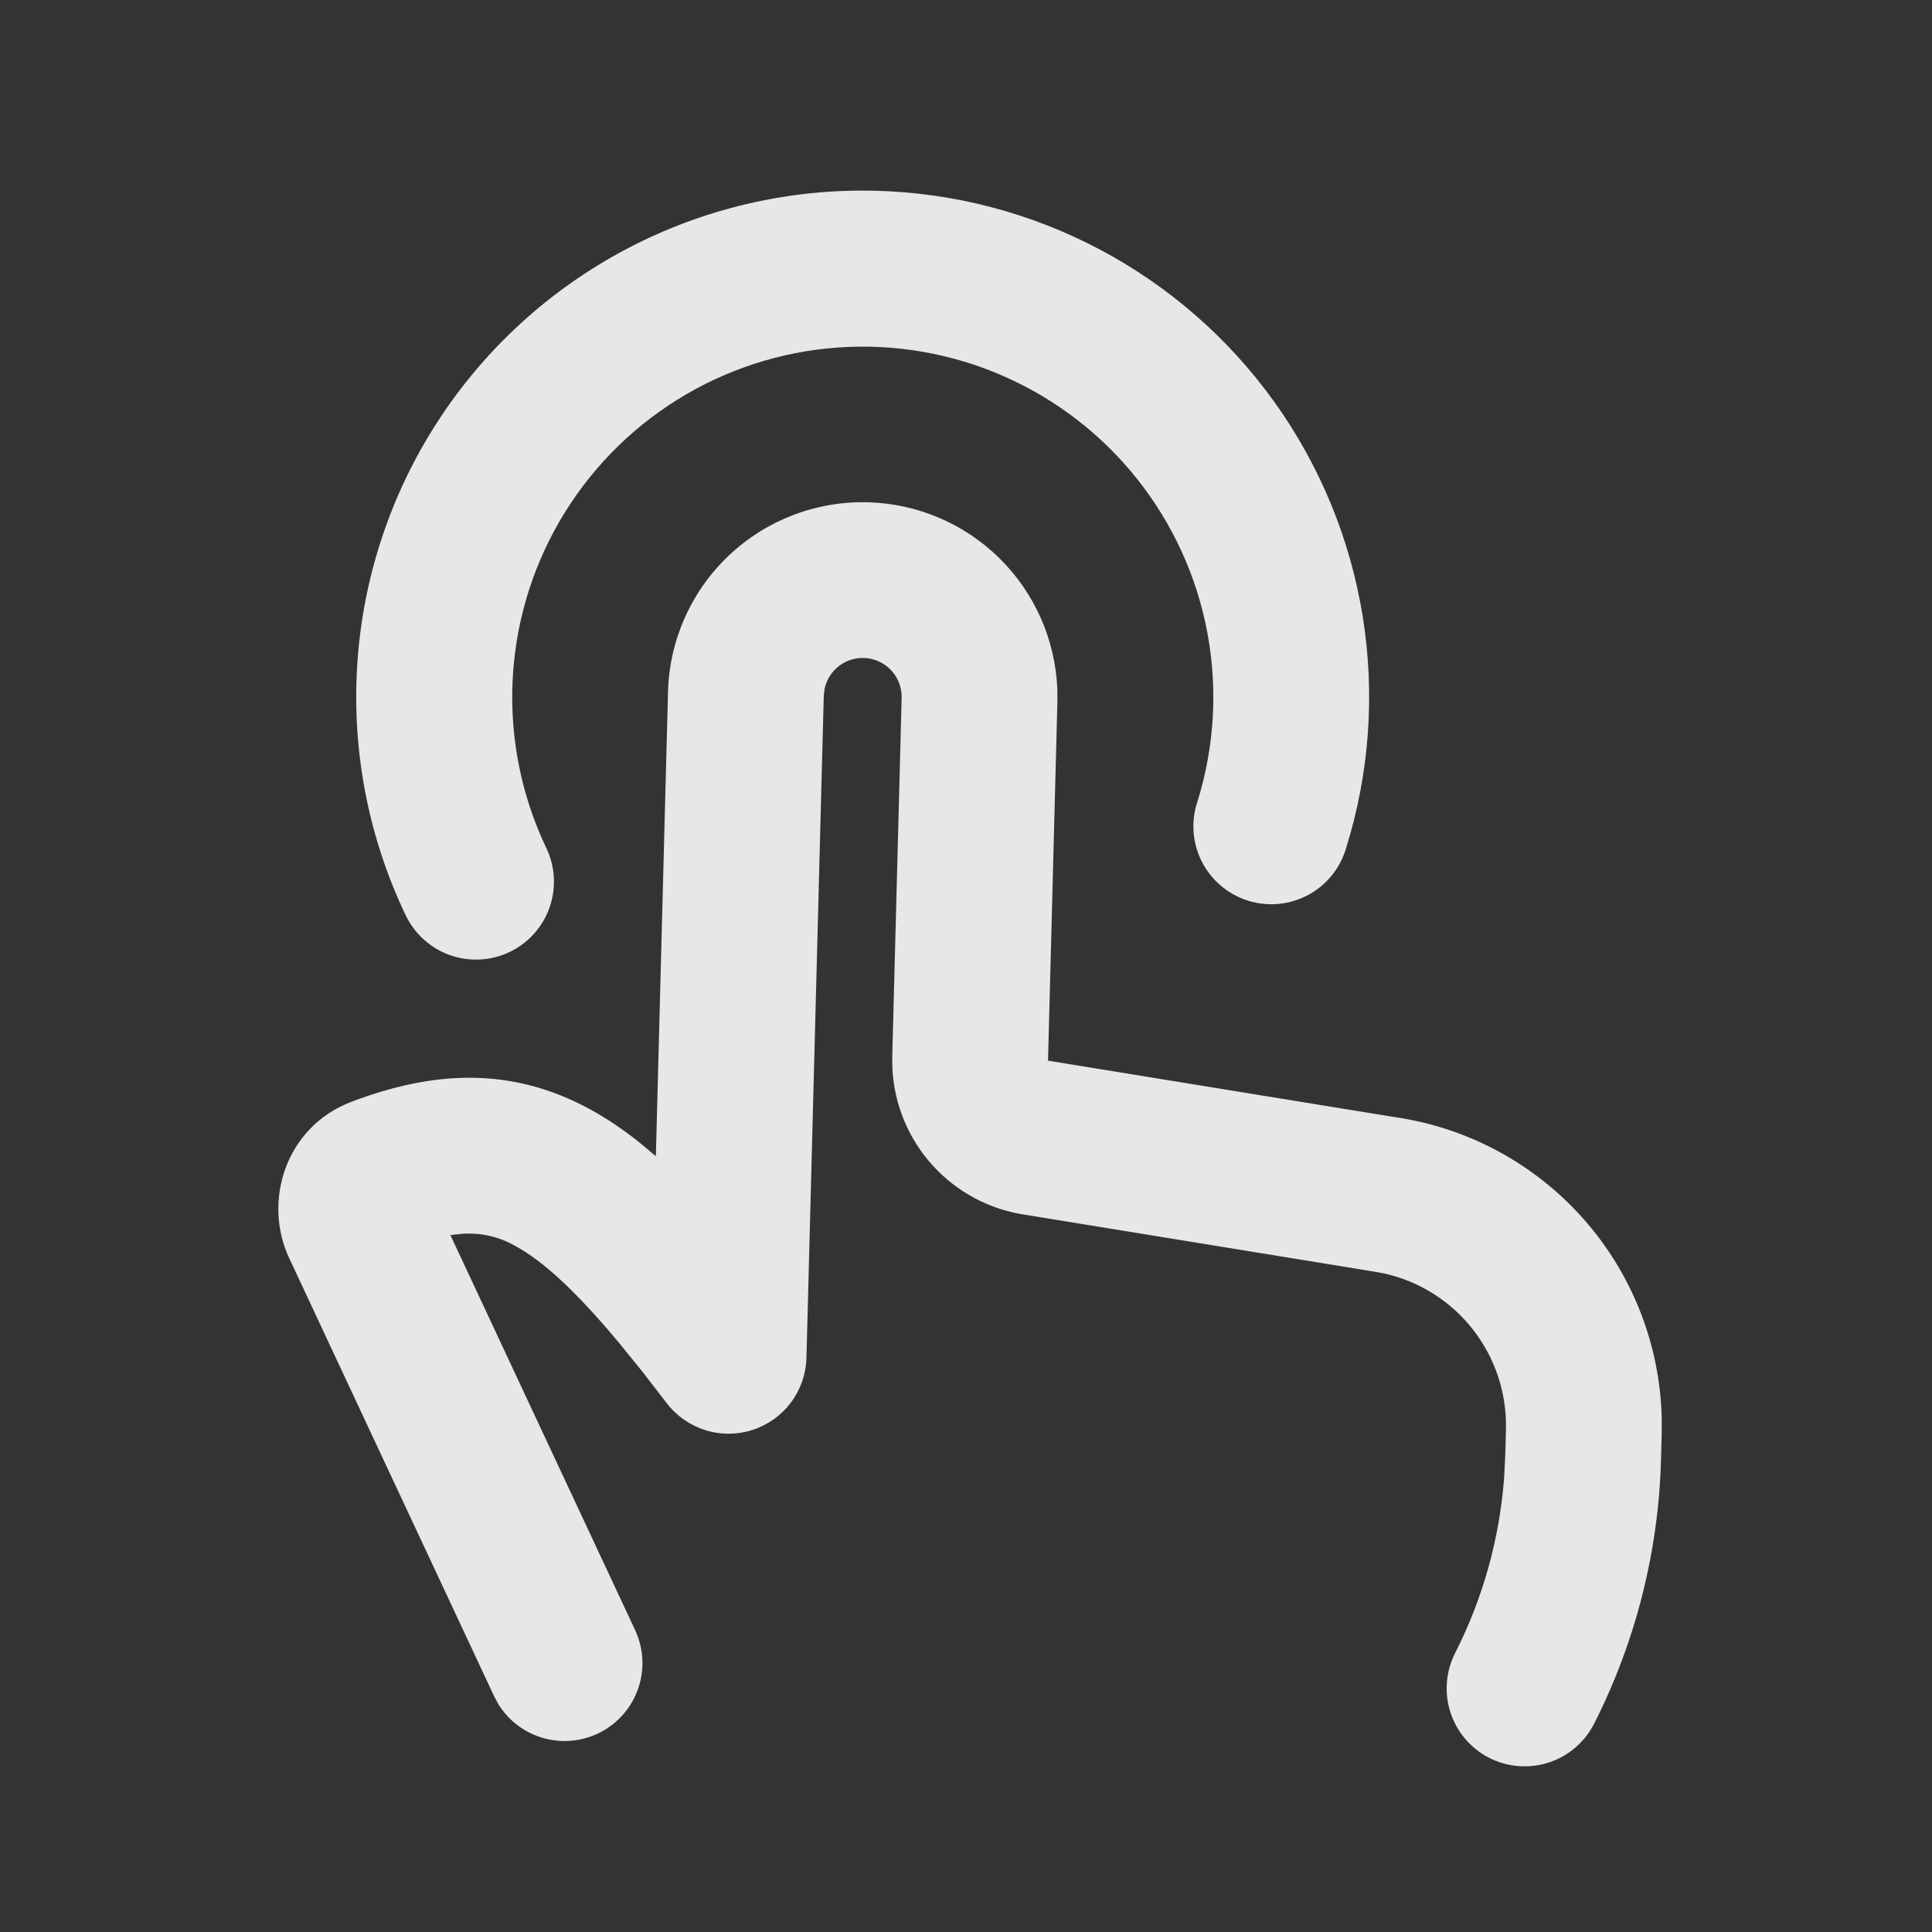 <svg width="124" height="124" viewBox="0 0 124 124" fill="none" xmlns="http://www.w3.org/2000/svg">
<rect x="0" y="0" width="124" height="124" fill="#333333" stroke="none"/>
<g id="mingcute:finger-press-line" opacity="0.88">
<g id="Group">
<path id="Vector" d="M55.697 32.237C58.869 32.319 61.892 33.605 64.151 35.834C66.41 38.063 67.737 41.068 67.862 44.239L67.866 45.059L67.264 68.076L89.452 71.688C94.142 72.349 98.445 74.654 101.595 78.191C104.745 81.729 106.537 86.269 106.653 91.004L106.651 92.015L106.61 93.589C106.463 99.519 104.995 105.342 102.313 110.633C101.712 111.815 100.665 112.711 99.403 113.122C98.142 113.533 96.769 113.426 95.586 112.825C94.403 112.224 93.507 111.177 93.096 109.915C92.685 108.654 92.792 107.281 93.393 106.098C95.173 102.593 96.242 98.771 96.539 94.851L96.613 93.328L96.655 91.753C96.716 89.43 95.966 87.159 94.534 85.329C93.103 83.499 91.078 82.224 88.809 81.725L87.898 81.566L65.829 77.972C63.541 77.641 61.439 76.527 59.879 74.82C58.32 73.114 57.4 70.919 57.276 68.611L57.267 67.815L57.869 44.798C57.887 44.173 57.67 43.565 57.261 43.093C56.852 42.62 56.282 42.318 55.661 42.245C55.041 42.172 54.415 42.334 53.908 42.7C53.402 43.065 53.05 43.607 52.923 44.218L52.871 44.667L51.76 87.153C51.732 88.187 51.383 89.188 50.763 90.016C50.142 90.845 49.279 91.46 48.294 91.777C47.309 92.095 46.249 92.098 45.262 91.788C44.274 91.477 43.407 90.868 42.781 90.044L41.175 87.966L39.706 86.157C36.898 82.797 34.837 80.928 33.066 79.966C32.021 79.365 30.817 79.094 29.615 79.191L28.908 79.272L40.769 104.636C41.305 105.791 41.38 107.106 40.98 108.315C40.58 109.523 39.734 110.533 38.614 111.139C37.495 111.745 36.187 111.902 34.956 111.576C33.725 111.251 32.665 110.468 31.991 109.388L31.715 108.871L18.561 80.752C16.855 77.106 18.316 72.328 22.559 70.713C27.828 68.716 32.792 68.45 37.828 71.173C38.922 71.767 39.994 72.49 41.042 73.328L42.095 74.206L42.874 44.406C42.961 41.092 44.361 37.948 46.765 35.666C49.17 33.383 52.383 32.15 55.697 32.237ZM56.22 12.244C61.243 12.374 66.168 13.668 70.606 16.022C75.045 18.377 78.878 21.729 81.803 25.815C84.728 29.901 86.665 34.609 87.463 39.571C88.261 44.532 87.898 49.61 86.403 54.407C86.22 55.048 85.911 55.647 85.493 56.166C85.076 56.686 84.559 57.117 83.972 57.434C83.386 57.752 82.742 57.948 82.078 58.013C81.415 58.077 80.745 58.008 80.109 57.81C79.472 57.612 78.882 57.289 78.372 56.859C77.862 56.429 77.443 55.902 77.14 55.308C76.837 54.714 76.656 54.066 76.608 53.401C76.559 52.736 76.644 52.068 76.857 51.437C77.946 47.939 78.165 44.228 77.494 40.627C76.823 37.025 75.283 33.642 73.007 30.771C70.732 27.9 67.79 25.628 64.437 24.153C61.084 22.677 57.421 22.043 53.767 22.305C50.113 22.566 46.578 23.716 43.47 25.655C40.361 27.593 37.773 30.261 35.93 33.427C34.087 36.593 33.044 40.161 32.894 43.821C32.743 47.481 33.488 51.123 35.065 54.43C35.637 55.627 35.71 57.002 35.268 58.253C34.827 59.504 33.906 60.528 32.709 61.101C31.512 61.673 30.137 61.746 28.886 61.304C27.635 60.863 26.611 59.942 26.039 58.745C23.64 53.726 22.57 48.174 22.931 42.623C23.292 37.071 25.072 31.705 28.101 27.039C31.13 22.372 35.306 18.561 40.229 15.971C45.153 13.38 50.658 12.097 56.22 12.244Z" fill="white"/>
</g>
</g>
</svg>
